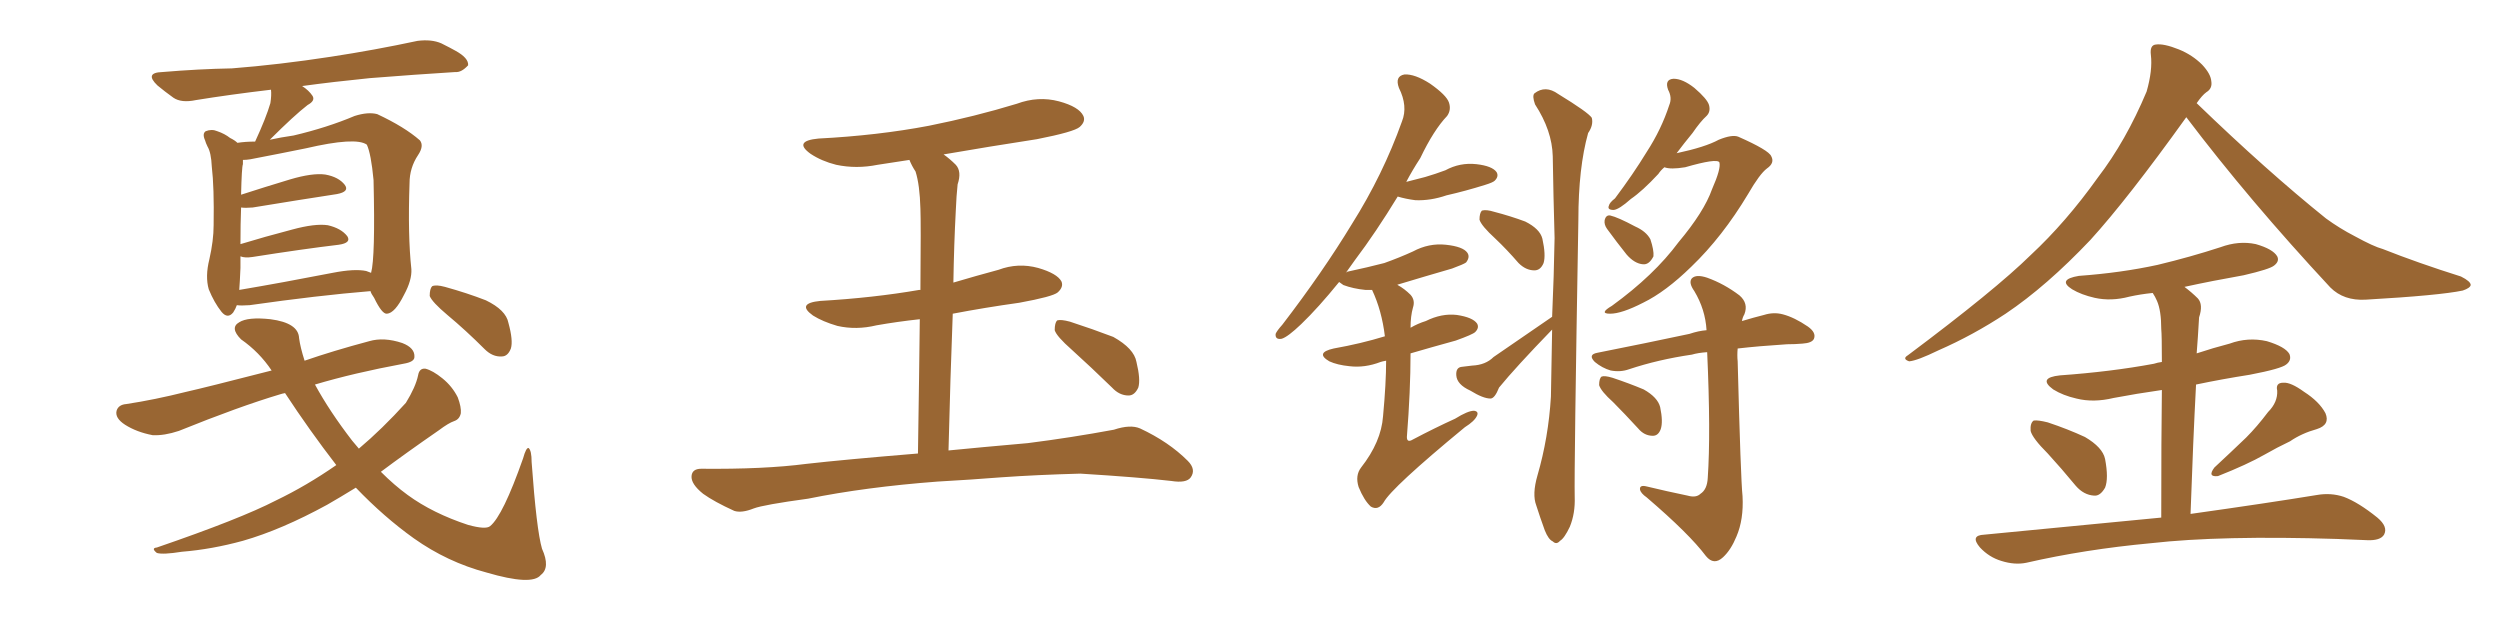 <svg xmlns="http://www.w3.org/2000/svg" xmlns:xlink="http://www.w3.org/1999/xlink" width="600" height="150"><path fill="#996633" padding="10" d="M56.98 34.28L56.98 34.28Q58.89 33.98 61.23 33.98L61.23 33.98Q63.87 28.27 64.89 24.76L64.89 24.76Q65.19 22.85 65.04 21.53L65.04 21.53Q55.08 22.71 47.02 24.02L47.02 24.02Q43.51 24.76 41.60 23.44L41.60 23.44Q39.55 21.97 37.79 20.51L37.79 20.51Q34.57 17.43 38.96 17.29L38.96 17.29Q47.75 16.55 55.66 16.41L55.66 16.41Q66.94 15.53 79.39 13.62L79.39 13.62Q89.94 12.01 100.20 9.81L100.20 9.81Q103.56 9.38 105.91 10.40L105.91 10.40Q108.25 11.57 109.28 12.16L109.28 12.16Q112.50 13.92 112.35 15.67L112.35 15.67Q110.74 17.43 109.28 17.29L109.28 17.29Q99.90 17.87 88.77 18.75L88.77 18.75Q79.98 19.63 72.51 20.65L72.51 20.65Q74.12 21.68 75 23.00L75 23.00Q75.73 24.17 73.83 25.20L73.83 25.20Q70.61 27.69 64.75 33.54L64.75 33.54Q67.38 32.96 70.46 32.52L70.46 32.52Q78.52 30.62 85.11 27.83L85.11 27.83Q88.33 26.81 90.53 27.39L90.53 27.39Q97.12 30.47 100.78 33.69L100.78 33.69Q101.81 35.01 100.34 37.21L100.34 37.21Q98.29 40.28 98.29 43.95L98.29 43.95Q97.85 56.54 98.73 64.60L98.73 64.60L98.73 64.60Q98.88 67.24 96.97 70.75L96.97 70.75Q94.78 75.15 92.87 75.29L92.87 75.29Q91.70 75.44 89.79 71.48L89.79 71.48Q89.06 70.46 88.92 69.87L88.92 69.87Q76.32 70.90 59.91 73.24L59.91 73.24Q57.86 73.39 56.84 73.24L56.84 73.24Q56.54 74.12 55.96 75L55.96 75Q54.64 76.61 53.17 74.85L53.17 74.85Q51.42 72.66 50.10 69.43L50.10 69.43Q49.22 66.36 50.24 62.26L50.24 62.26Q51.27 57.71 51.27 54.05L51.27 54.05Q51.42 44.97 50.83 39.99L50.83 39.99Q50.68 36.62 49.80 35.16L49.80 35.16Q49.37 34.28 49.22 33.69L49.22 33.69Q48.49 32.08 49.37 31.49L49.37 31.49Q50.83 30.91 52.15 31.49L52.15 31.49Q53.91 32.08 55.22 33.11L55.22 33.11Q56.40 33.69 56.98 34.28ZM60.64 61.67L60.64 61.67Q58.74 61.96 57.71 61.52L57.71 61.52Q57.71 62.84 57.71 64.31L57.71 64.31Q57.57 67.68 57.42 69.58L57.42 69.58Q67.82 67.82 79.83 65.48L79.83 65.48Q85.11 64.45 87.89 65.04L87.89 65.04Q88.62 65.33 89.06 65.48L89.06 65.48Q90.09 61.82 89.65 43.21L89.65 43.21Q89.06 36.91 88.04 34.72L88.04 34.72L88.04 34.72Q85.40 32.81 73.39 35.60L73.39 35.60Q67.68 36.77 60.06 38.23L60.06 38.23Q59.18 38.38 58.30 38.38L58.30 38.38Q58.30 38.82 58.30 39.40L58.30 39.40Q58.01 40.14 57.86 46.73L57.86 46.73Q63.28 44.97 69.58 43.07L69.58 43.07Q75 41.46 78.08 41.89L78.08 41.89Q81.30 42.48 82.76 44.38L82.76 44.38Q83.94 46.00 80.86 46.58L80.86 46.58Q72.22 47.90 60.64 49.80L60.64 49.80Q58.89 49.95 57.86 49.80L57.86 49.80Q57.71 53.61 57.71 58.59L57.71 58.59Q63.43 56.84 70.17 55.08L70.17 55.08Q75.59 53.61 78.66 54.05L78.66 54.05Q81.88 54.79 83.35 56.69L83.35 56.69Q84.38 58.30 81.30 58.74L81.30 58.74Q72.66 59.77 60.64 61.67ZM80.71 111.62L80.71 111.62Q74.27 103.27 68.41 94.34L68.41 94.34Q67.68 94.48 67.24 94.63L67.24 94.63Q57.42 97.56 42.92 103.42L42.92 103.42Q39.40 104.59 36.62 104.44L36.62 104.44Q32.81 103.71 30.03 101.95L30.03 101.95Q27.54 100.34 27.98 98.58L27.98 98.58Q28.42 97.12 30.32 96.97L30.32 96.97Q37.06 95.95 44.68 94.04L44.68 94.04Q49.22 93.02 65.19 88.92L65.19 88.92Q62.26 84.52 57.86 81.45L57.86 81.45Q55.08 78.66 57.42 77.34L57.42 77.34Q59.47 76.03 64.89 76.61L64.89 76.61Q71.63 77.49 71.78 81.15L71.78 81.15Q72.07 83.35 73.10 86.57L73.10 86.57Q79.83 84.23 88.62 81.88L88.62 81.88Q92.14 80.86 96.53 82.32L96.53 82.32Q99.61 83.50 99.46 85.69L99.46 85.69Q99.46 86.87 96.83 87.30L96.83 87.30Q84.96 89.50 75.59 92.29L75.59 92.29Q79.10 98.73 84.52 105.76L84.52 105.76Q85.25 106.64 86.13 107.67L86.13 107.67Q91.70 102.98 97.41 96.68L97.41 96.68Q99.76 92.87 100.34 90.09L100.34 90.09Q100.63 88.33 102.10 88.48L102.10 88.48Q103.86 88.92 106.20 90.82L106.20 90.82Q108.54 92.72 109.86 95.36L109.86 95.36Q110.74 97.71 110.60 99.17L110.60 99.17Q110.30 100.63 108.98 101.07L108.98 101.07Q107.67 101.51 105.32 103.27L105.32 103.27Q97.27 108.84 91.41 113.23L91.41 113.23Q94.63 116.46 97.85 118.80L97.85 118.80Q103.86 123.19 112.35 125.98L112.35 125.98Q116.60 127.15 117.63 126.27L117.63 126.27Q120.70 123.78 125.54 110.01L125.54 110.01Q126.27 107.37 126.86 107.52L126.86 107.52Q127.59 108.11 127.59 110.89L127.59 110.89Q128.76 127.15 130.08 131.69L130.08 131.69Q132.13 136.23 129.79 137.99L129.79 137.99Q127.73 140.63 116.75 137.40L116.75 137.40Q107.37 134.91 99.32 129.20L99.32 129.20Q92.14 124.07 85.40 117.04L85.40 117.04Q81.59 119.38 78.52 121.14L78.52 121.14Q67.53 127.15 58.30 129.79L58.30 129.79Q50.83 131.84 43.65 132.42L43.65 132.42Q39.11 133.15 37.65 132.71L37.65 132.71Q36.18 131.54 37.65 131.40L37.65 131.40Q57.71 124.51 66.21 120.12L66.21 120.12Q73.54 116.60 80.71 111.62ZM107.37 75.59L107.37 75.59L107.37 75.59Q103.71 72.51 103.13 71.04L103.13 71.04Q103.13 69.29 103.71 68.70L103.71 68.70Q104.59 68.26 106.79 68.85L106.79 68.85Q112.06 70.31 116.60 72.07L116.60 72.07Q121.44 74.41 122.02 77.49L122.02 77.49Q123.19 81.74 122.61 83.64L122.61 83.64Q121.88 85.55 120.41 85.55L120.41 85.55Q118.21 85.69 116.31 83.79L116.31 83.79Q111.77 79.25 107.37 75.59ZM225 115.58L225 115.58Q207.71 116.89 193.95 119.68L193.95 119.68Q183.25 121.14 180.91 122.02L180.91 122.02Q177.98 123.19 176.22 122.61L176.22 122.61Q171.39 120.41 168.75 118.51L168.75 118.51Q165.82 116.16 165.97 114.26L165.97 114.26Q166.11 112.50 168.31 112.50L168.31 112.50Q183.40 112.65 193.51 111.33L193.51 111.33Q202.59 110.30 220.31 108.84L220.31 108.84Q220.61 89.50 220.75 76.61L220.75 76.61Q215.33 77.20 210.35 78.08L210.35 78.08Q205.52 79.25 200.98 78.22L200.98 78.22Q197.46 77.20 195.12 75.73L195.12 75.73Q191.02 72.80 196.88 72.22L196.88 72.22Q209.62 71.48 220.61 69.58L220.61 69.58Q220.75 69.58 220.90 69.58L220.90 69.58Q221.04 53.32 220.90 50.10L220.90 50.10Q220.75 44.38 219.73 41.16L219.73 41.16Q218.85 39.84 218.26 38.38L218.26 38.38Q214.31 38.96 210.64 39.55L210.64 39.55Q205.52 40.58 200.68 39.55L200.68 39.55Q197.17 38.67 194.53 36.91L194.53 36.91Q190.28 33.84 196.44 33.25L196.44 33.25Q210.64 32.52 222.95 30.18L222.95 30.18Q233.94 27.98 244.04 24.90L244.04 24.90Q249.17 23.00 254.15 24.32L254.15 24.32Q258.98 25.63 260.01 27.83L260.01 27.83Q260.60 29.15 259.13 30.47L259.13 30.47Q257.81 31.64 248.88 33.40L248.88 33.40Q237.45 35.16 226.46 37.06L226.46 37.06Q227.93 38.09 229.39 39.55L229.39 39.55Q230.86 41.16 229.83 44.24L229.83 44.24Q229.54 46.88 229.39 50.54L229.39 50.54Q228.96 58.59 228.81 67.82L228.81 67.82Q234.23 66.21 239.65 64.75L239.65 64.75Q244.34 62.99 249.17 64.31L249.17 64.31Q253.71 65.63 254.74 67.53L254.74 67.53Q255.32 68.85 253.86 70.17L253.86 70.17Q252.69 71.19 244.63 72.66L244.63 72.66Q236.28 73.83 228.66 75.29L228.66 75.29Q228.08 90.38 227.64 108.11L227.64 108.11Q235.11 107.37 246.68 106.35L246.68 106.35Q257.08 105.03 267.33 103.13L267.33 103.13Q271.29 101.81 273.63 102.83L273.63 102.83Q280.52 106.05 285.06 110.60L285.06 110.60Q287.11 112.65 285.79 114.55L285.79 114.55Q284.77 116.02 281.10 115.43L281.10 115.43Q273.49 114.55 259.28 113.67L259.28 113.67Q248.73 113.96 240.38 114.55L240.38 114.55Q232.91 115.14 225 115.58ZM257.23 83.94L257.23 83.94L257.23 83.94Q253.56 80.71 253.13 79.25L253.13 79.25Q253.13 77.49 253.71 76.90L253.71 76.90Q254.59 76.61 256.79 77.20L256.79 77.20Q262.21 78.96 267.19 80.86L267.19 80.86Q272.17 83.64 272.75 86.87L272.75 86.87Q273.78 91.11 273.19 93.02L273.19 93.02Q272.31 94.92 270.85 94.92L270.85 94.92Q268.65 94.92 266.89 93.02L266.89 93.02Q261.77 88.04 257.23 83.94ZM332.67 86.57L332.67 86.57Q331.79 86.72 331.35 86.87L331.35 86.87Q327.54 88.33 323.88 87.89L323.88 87.89Q320.95 87.60 319.04 86.72L319.04 86.72Q315.53 84.67 320.07 83.64L320.07 83.64Q326.66 82.47 332.37 80.71L332.37 80.71Q331.64 74.56 329.30 69.58L329.30 69.58Q328.27 69.58 327.69 69.58L327.69 69.58Q324.76 69.29 322.41 68.41L322.41 68.41Q321.53 67.82 321.39 67.68L321.39 67.68Q316.41 73.83 312.30 77.78L312.30 77.78Q309.08 80.86 307.62 81.30L307.62 81.30Q306.01 81.59 306.15 80.13L306.15 80.13Q306.45 79.39 307.76 77.93L307.76 77.93Q317.43 65.33 324.46 53.76L324.46 53.76Q331.93 41.89 336.47 29.15L336.47 29.15Q337.94 25.49 335.74 21.09L335.74 21.09Q334.72 18.31 337.06 17.87L337.06 17.87Q339.55 17.72 343.21 20.07L343.21 20.07Q347.17 22.85 347.75 24.61L347.75 24.61Q348.34 26.37 347.31 27.83L347.31 27.83Q344.09 31.20 340.87 37.94L340.87 37.94Q338.96 40.87 337.50 43.65L337.50 43.65Q339.84 43.07 342.04 42.48L342.04 42.48Q344.53 41.75 346.88 40.87L346.88 40.87Q350.39 38.96 354.35 39.40L354.35 39.40Q358.15 39.84 359.18 41.31L359.18 41.31Q359.77 42.33 358.74 43.36L358.74 43.36Q358.30 43.80 356.40 44.38L356.40 44.38Q351.71 45.85 347.17 46.88L347.17 46.88Q343.36 48.19 339.70 48.05L339.70 48.05Q337.35 47.75 335.45 47.17L335.45 47.17Q330.18 55.81 325.20 62.40L325.20 62.40Q324.02 64.01 323.00 65.48L323.00 65.48Q323.29 65.19 323.44 65.19L323.44 65.19Q328.27 64.16 332.23 63.13L332.23 63.13Q335.89 61.82 339.11 60.35L339.11 60.35Q342.92 58.30 347.02 58.74L347.02 58.74Q351.12 59.18 352.15 60.64L352.15 60.64Q352.88 61.67 351.86 62.99L351.86 62.99Q351.27 63.43 348.49 64.45L348.49 64.45Q341.89 66.36 335.60 68.26L335.60 68.26Q335.30 68.26 335.45 68.41L335.45 68.41Q337.06 69.29 338.53 70.75L338.53 70.75Q339.70 72.07 339.11 73.83L339.11 73.83Q338.53 75.88 338.53 78.66L338.53 78.66Q340.28 77.64 342.19 77.05L342.19 77.05Q346.00 75.15 349.66 75.59L349.66 75.59Q353.47 76.17 354.49 77.64L354.49 77.64Q355.08 78.66 354.05 79.69L354.05 79.69Q353.47 80.27 349.37 81.74L349.37 81.74Q343.51 83.35 338.53 84.81L338.53 84.81Q338.53 93.75 337.65 104.88L337.65 104.88Q337.65 106.35 339.11 105.47L339.11 105.47Q344.38 102.69 349.22 100.49L349.22 100.49Q352.29 98.58 353.76 98.58L353.76 98.58Q354.93 98.73 354.49 99.76L354.49 99.76Q353.91 101.07 351.56 102.54L351.56 102.54Q333.98 117.04 332.08 120.56L332.08 120.56Q330.76 122.61 329.00 121.58L329.00 121.58Q327.39 120.12 326.07 116.89L326.07 116.89Q325.20 114.11 326.66 112.21L326.66 112.21Q331.49 106.05 331.93 99.90L331.93 99.90Q332.67 91.99 332.67 86.57ZM358.89 57.28L358.89 57.28Q355.52 54.20 355.08 52.73L355.08 52.73Q355.08 51.12 355.66 50.54L355.66 50.54Q356.69 50.24 358.59 50.83L358.59 50.83Q362.55 51.86 366.06 53.17L366.06 53.17Q369.58 54.93 370.17 57.28L370.17 57.28Q371.04 61.23 370.46 63.13L370.46 63.13Q369.73 64.89 368.26 64.89L368.26 64.89Q366.21 64.89 364.45 63.13L364.45 63.13Q361.67 59.91 358.89 57.28ZM372.51 76.03L372.51 76.03Q372.95 66.06 373.10 57.13L373.10 57.13Q372.80 46.73 372.66 37.50L372.66 37.50Q372.51 31.35 368.41 25.05L368.41 25.05Q367.68 23.00 368.26 22.41L368.26 22.41Q370.90 20.36 373.97 22.56L373.97 22.56Q381.15 26.95 382.03 28.27L382.03 28.27Q382.47 30.03 381.15 31.93L381.15 31.93Q378.81 40.28 378.81 52.73L378.81 52.73Q377.78 112.65 377.93 119.24L377.93 119.24Q378.08 123.19 376.76 126.42L376.76 126.42Q375.44 129.20 374.41 129.79L374.41 129.79Q373.54 130.81 372.66 129.93L372.66 129.93Q371.63 129.49 370.75 127.29L370.75 127.29Q369.58 124.07 368.70 121.29L368.70 121.29Q367.68 118.65 368.99 114.11L368.99 114.11Q371.63 105.03 372.22 95.21L372.22 95.21Q372.36 86.72 372.51 79.10L372.51 79.10Q363.72 88.18 359.77 93.02L359.77 93.02Q358.74 95.65 357.71 95.65L357.71 95.65Q355.96 95.65 352.88 93.75L352.88 93.75Q349.66 92.29 349.51 90.09L349.51 90.09Q349.37 88.18 350.83 88.04L350.83 88.04Q352.29 87.89 353.32 87.74L353.32 87.74Q356.54 87.60 358.45 85.69L358.45 85.69Q364.89 81.30 372.51 76.03ZM399.46 40.14L399.46 40.14Q398.58 40.87 398.00 41.75L398.00 41.75Q394.19 45.85 391.41 47.75L391.41 47.75Q388.62 50.24 387.30 50.39L387.30 50.39Q385.69 50.39 386.13 49.37L386.13 49.37Q386.28 48.63 387.60 47.61L387.60 47.61Q391.99 41.75 395.21 36.47L395.21 36.47Q398.73 31.05 400.63 25.20L400.63 25.20Q401.37 23.44 400.34 21.53L400.34 21.53Q399.46 19.04 401.66 18.90L401.66 18.90Q403.86 18.90 406.64 21.09L406.64 21.09Q409.72 23.73 410.16 25.20L410.16 25.20Q410.60 26.81 409.57 27.83L409.57 27.83Q408.11 29.15 406.20 31.93L406.20 31.93Q404.15 34.42 402.39 36.77L402.39 36.77Q409.28 35.30 412.50 33.54L412.50 33.54Q415.72 32.23 417.19 32.81L417.19 32.81Q424.51 36.04 425.10 37.50L425.10 37.50Q425.98 39.11 424.07 40.43L424.07 40.43Q422.31 41.75 419.53 46.58L419.53 46.58Q413.38 56.84 405.91 64.01L405.91 64.01Q399.76 70.02 394.34 72.66L394.34 72.66Q389.21 75.29 386.43 75.29L386.43 75.29Q383.64 75.29 386.87 73.39L386.87 73.39Q396.97 66.06 402.83 58.15L402.83 58.15Q408.98 50.83 410.89 45.41L410.89 45.41Q413.09 40.43 412.65 38.96L412.65 38.96Q412.06 37.94 404.44 40.14L404.44 40.14Q400.93 40.72 399.46 40.14ZM385.69 54.93L385.69 54.93Q384.96 53.91 385.11 52.88L385.11 52.88Q385.40 51.56 386.43 51.71L386.43 51.71Q388.33 52.15 392.43 54.35L392.43 54.35Q395.07 55.52 396.09 57.42L396.09 57.42Q396.97 60.06 396.83 61.52L396.83 61.52Q395.80 63.57 394.34 63.43L394.34 63.43Q392.29 63.28 390.38 61.08L390.38 61.08Q388.04 58.15 385.69 54.93ZM405.03 118.95L405.03 118.95Q407.08 119.53 408.11 118.51L408.11 118.51Q409.72 117.48 409.86 114.70L409.86 114.70Q410.60 104.00 409.72 84.52L409.72 84.52Q407.52 84.67 406.05 85.11L406.05 85.11Q398.00 86.28 390.97 88.62L390.97 88.62Q388.92 89.36 386.57 88.92L386.57 88.92Q384.52 88.33 382.76 86.87L382.76 86.87Q381.01 85.11 383.35 84.67L383.35 84.67Q395.21 82.32 405.47 80.13L405.47 80.13Q407.67 79.39 409.57 79.25L409.57 79.25Q409.28 74.27 406.64 69.87L406.64 69.87Q405.18 67.82 406.05 66.80L406.05 66.80Q407.08 65.77 409.72 66.65L409.72 66.65Q413.82 68.12 417.48 70.90L417.48 70.90Q419.68 72.80 418.65 75.44L418.65 75.44Q418.21 76.17 418.07 77.05L418.07 77.05Q421.00 76.17 423.34 75.59L423.34 75.59Q425.68 74.85 427.88 75.44L427.88 75.44Q430.66 76.17 433.89 78.37L433.89 78.37Q435.94 79.83 435.35 81.30L435.35 81.30Q434.91 82.32 432.57 82.47L432.57 82.47Q430.81 82.62 428.91 82.62L428.91 82.62Q422.02 83.06 417.04 83.64L417.04 83.64Q416.89 85.25 417.04 86.72L417.04 86.72Q417.77 114.99 418.21 119.09L418.21 119.09Q418.51 124.66 416.75 128.76L416.75 128.76Q415.43 131.98 413.53 133.74L413.53 133.74Q411.33 135.79 409.42 133.45L409.42 133.45Q405.47 128.17 395.21 119.38L395.21 119.38Q393.75 118.36 393.60 117.48L393.60 117.48Q393.46 116.31 395.21 116.75L395.21 116.75Q400.05 117.92 405.03 118.95ZM387.16 96.53L387.16 96.53L387.16 96.53Q384.23 93.90 383.79 92.43L383.79 92.43Q383.79 90.82 384.38 90.38L384.38 90.38Q385.11 90.09 387.01 90.67L387.01 90.67Q390.97 91.99 394.48 93.46L394.48 93.46Q397.85 95.36 398.44 97.71L398.44 97.71Q399.17 101.22 398.58 102.98L398.58 102.98Q398.00 104.59 396.68 104.59L396.68 104.59Q394.63 104.59 393.16 102.83L393.16 102.83Q389.94 99.32 387.16 96.53ZM524.71 28.13L524.71 28.13Q510.64 47.75 501.71 57.57L501.71 57.57Q491.16 68.70 481.35 75.29L481.35 75.29Q473.58 80.42 465.23 84.08L465.23 84.08Q460.11 86.57 458.20 86.72L458.20 86.72Q456.45 86.13 457.91 85.25L457.91 85.25Q478.86 69.58 487.35 61.23L487.35 61.23Q495.85 53.32 503.47 42.63L503.47 42.63Q510.21 33.84 515.19 21.97L515.19 21.97Q516.65 16.85 516.21 13.18L516.21 13.18Q515.92 10.84 517.38 10.69L517.38 10.69Q519.29 10.40 522.95 11.87L522.95 11.87Q526.17 13.18 528.52 15.53L528.52 15.53Q530.57 17.72 530.71 19.48L530.71 19.48Q531.01 21.24 529.54 22.12L529.54 22.12Q528.52 22.85 527.20 24.76L527.20 24.76Q544.04 41.02 558.25 52.44L558.25 52.44Q561.47 54.79 565.14 56.69L565.14 56.69Q569.68 59.18 571.88 59.77L571.88 59.77Q580.37 63.13 590.63 66.36L590.63 66.36Q592.97 67.53 592.97 68.41L592.97 68.41Q592.82 69.14 591.06 69.73L591.06 69.73Q585.50 70.90 567.77 71.92L567.77 71.92Q562.50 72.22 559.28 68.99L559.28 68.99Q539.79 48.05 524.71 28.13ZM491.46 108.84L491.46 108.84Q487.79 105.18 487.35 103.42L487.35 103.42Q487.21 101.51 488.09 100.93L488.09 100.93Q489.11 100.78 491.46 101.37L491.46 101.37Q496.29 102.98 500.39 104.88L500.39 104.88Q504.64 107.37 505.22 110.16L505.22 110.16Q506.10 114.84 505.22 117.04L505.22 117.04Q504.05 119.09 502.59 118.95L502.59 118.95Q500.10 118.80 498.19 116.60L498.19 116.60Q494.68 112.35 491.46 108.84ZM544.34 98.88L544.34 98.88Q546.68 96.53 546.53 93.75L546.53 93.75Q546.09 91.85 548.00 91.85L548.00 91.85Q549.76 91.70 552.98 94.04L552.98 94.04Q556.64 96.39 558.11 99.17L558.11 99.17Q559.28 101.95 556.05 102.98L556.05 102.98Q552.39 104.00 549.61 105.91L549.61 105.91Q546.53 107.37 543.46 109.13L543.46 109.13Q539.36 111.47 532.32 114.26L532.32 114.26Q529.69 114.55 531.45 112.21L531.45 112.21Q535.40 108.54 539.06 105.03L539.06 105.03Q541.70 102.39 544.34 98.88ZM518.70 124.22L518.70 124.22L518.70 124.22Q518.70 104.74 518.85 93.60L518.85 93.60Q512.70 94.48 507.28 95.51L507.28 95.51Q502.44 96.68 498.34 95.65L498.34 95.65Q495.12 94.92 492.77 93.46L492.77 93.46Q488.96 90.67 494.38 90.09L494.38 90.09Q506.69 89.21 516.94 87.30L516.94 87.30Q517.82 87.01 518.85 86.87L518.85 86.87Q518.85 80.42 518.70 78.96L518.70 78.96Q518.70 74.56 517.68 72.22L517.68 72.22Q517.24 71.19 516.65 70.31L516.65 70.31Q513.72 70.61 511.08 71.19L511.08 71.19Q506.69 72.36 502.73 71.48L502.73 71.48Q499.51 70.75 497.31 69.43L497.31 69.43Q493.65 67.09 498.93 66.21L498.93 66.21Q509.03 65.48 517.82 63.57L517.82 63.57Q525.73 61.67 532.91 59.33L532.91 59.33Q537.30 57.71 541.41 58.59L541.41 58.59Q545.51 59.77 546.53 61.52L546.53 61.52Q547.12 62.70 545.80 63.72L545.80 63.72Q544.78 64.60 538.48 66.06L538.48 66.06Q531.01 67.38 524.27 68.85L524.27 68.85Q526.03 70.17 527.49 71.63L527.49 71.63Q528.81 73.10 527.78 76.17L527.78 76.17Q527.64 78.08 527.49 80.86L527.49 80.86Q527.34 82.91 527.20 84.81L527.20 84.81Q531.15 83.50 535.11 82.47L535.11 82.47Q539.50 80.86 544.04 81.88L544.04 81.88Q548.44 83.20 549.46 84.96L549.46 84.96Q550.05 86.43 548.73 87.45L548.73 87.45Q547.56 88.48 539.94 89.94L539.94 89.94Q533.35 90.97 527.05 92.29L527.05 92.29Q526.32 106.20 525.73 123.34L525.73 123.34Q544.48 120.70 556.05 118.80L556.05 118.80Q559.42 118.21 562.50 119.24L562.50 119.24Q566.02 120.56 570.56 124.22L570.56 124.22Q573.19 126.42 572.17 128.32L572.17 128.32Q571.29 129.79 568.07 129.64L568.07 129.64Q564.55 129.49 560.89 129.35L560.89 129.35Q533.06 128.47 516.21 130.37L516.21 130.37Q500.39 131.84 486.33 135.06L486.33 135.06Q483.54 135.64 480.32 134.62L480.32 134.62Q477.39 133.74 475.20 131.40L475.20 131.40Q472.71 128.47 476.22 128.32L476.22 128.32Q499.22 126.12 518.70 124.22Z"/></svg>